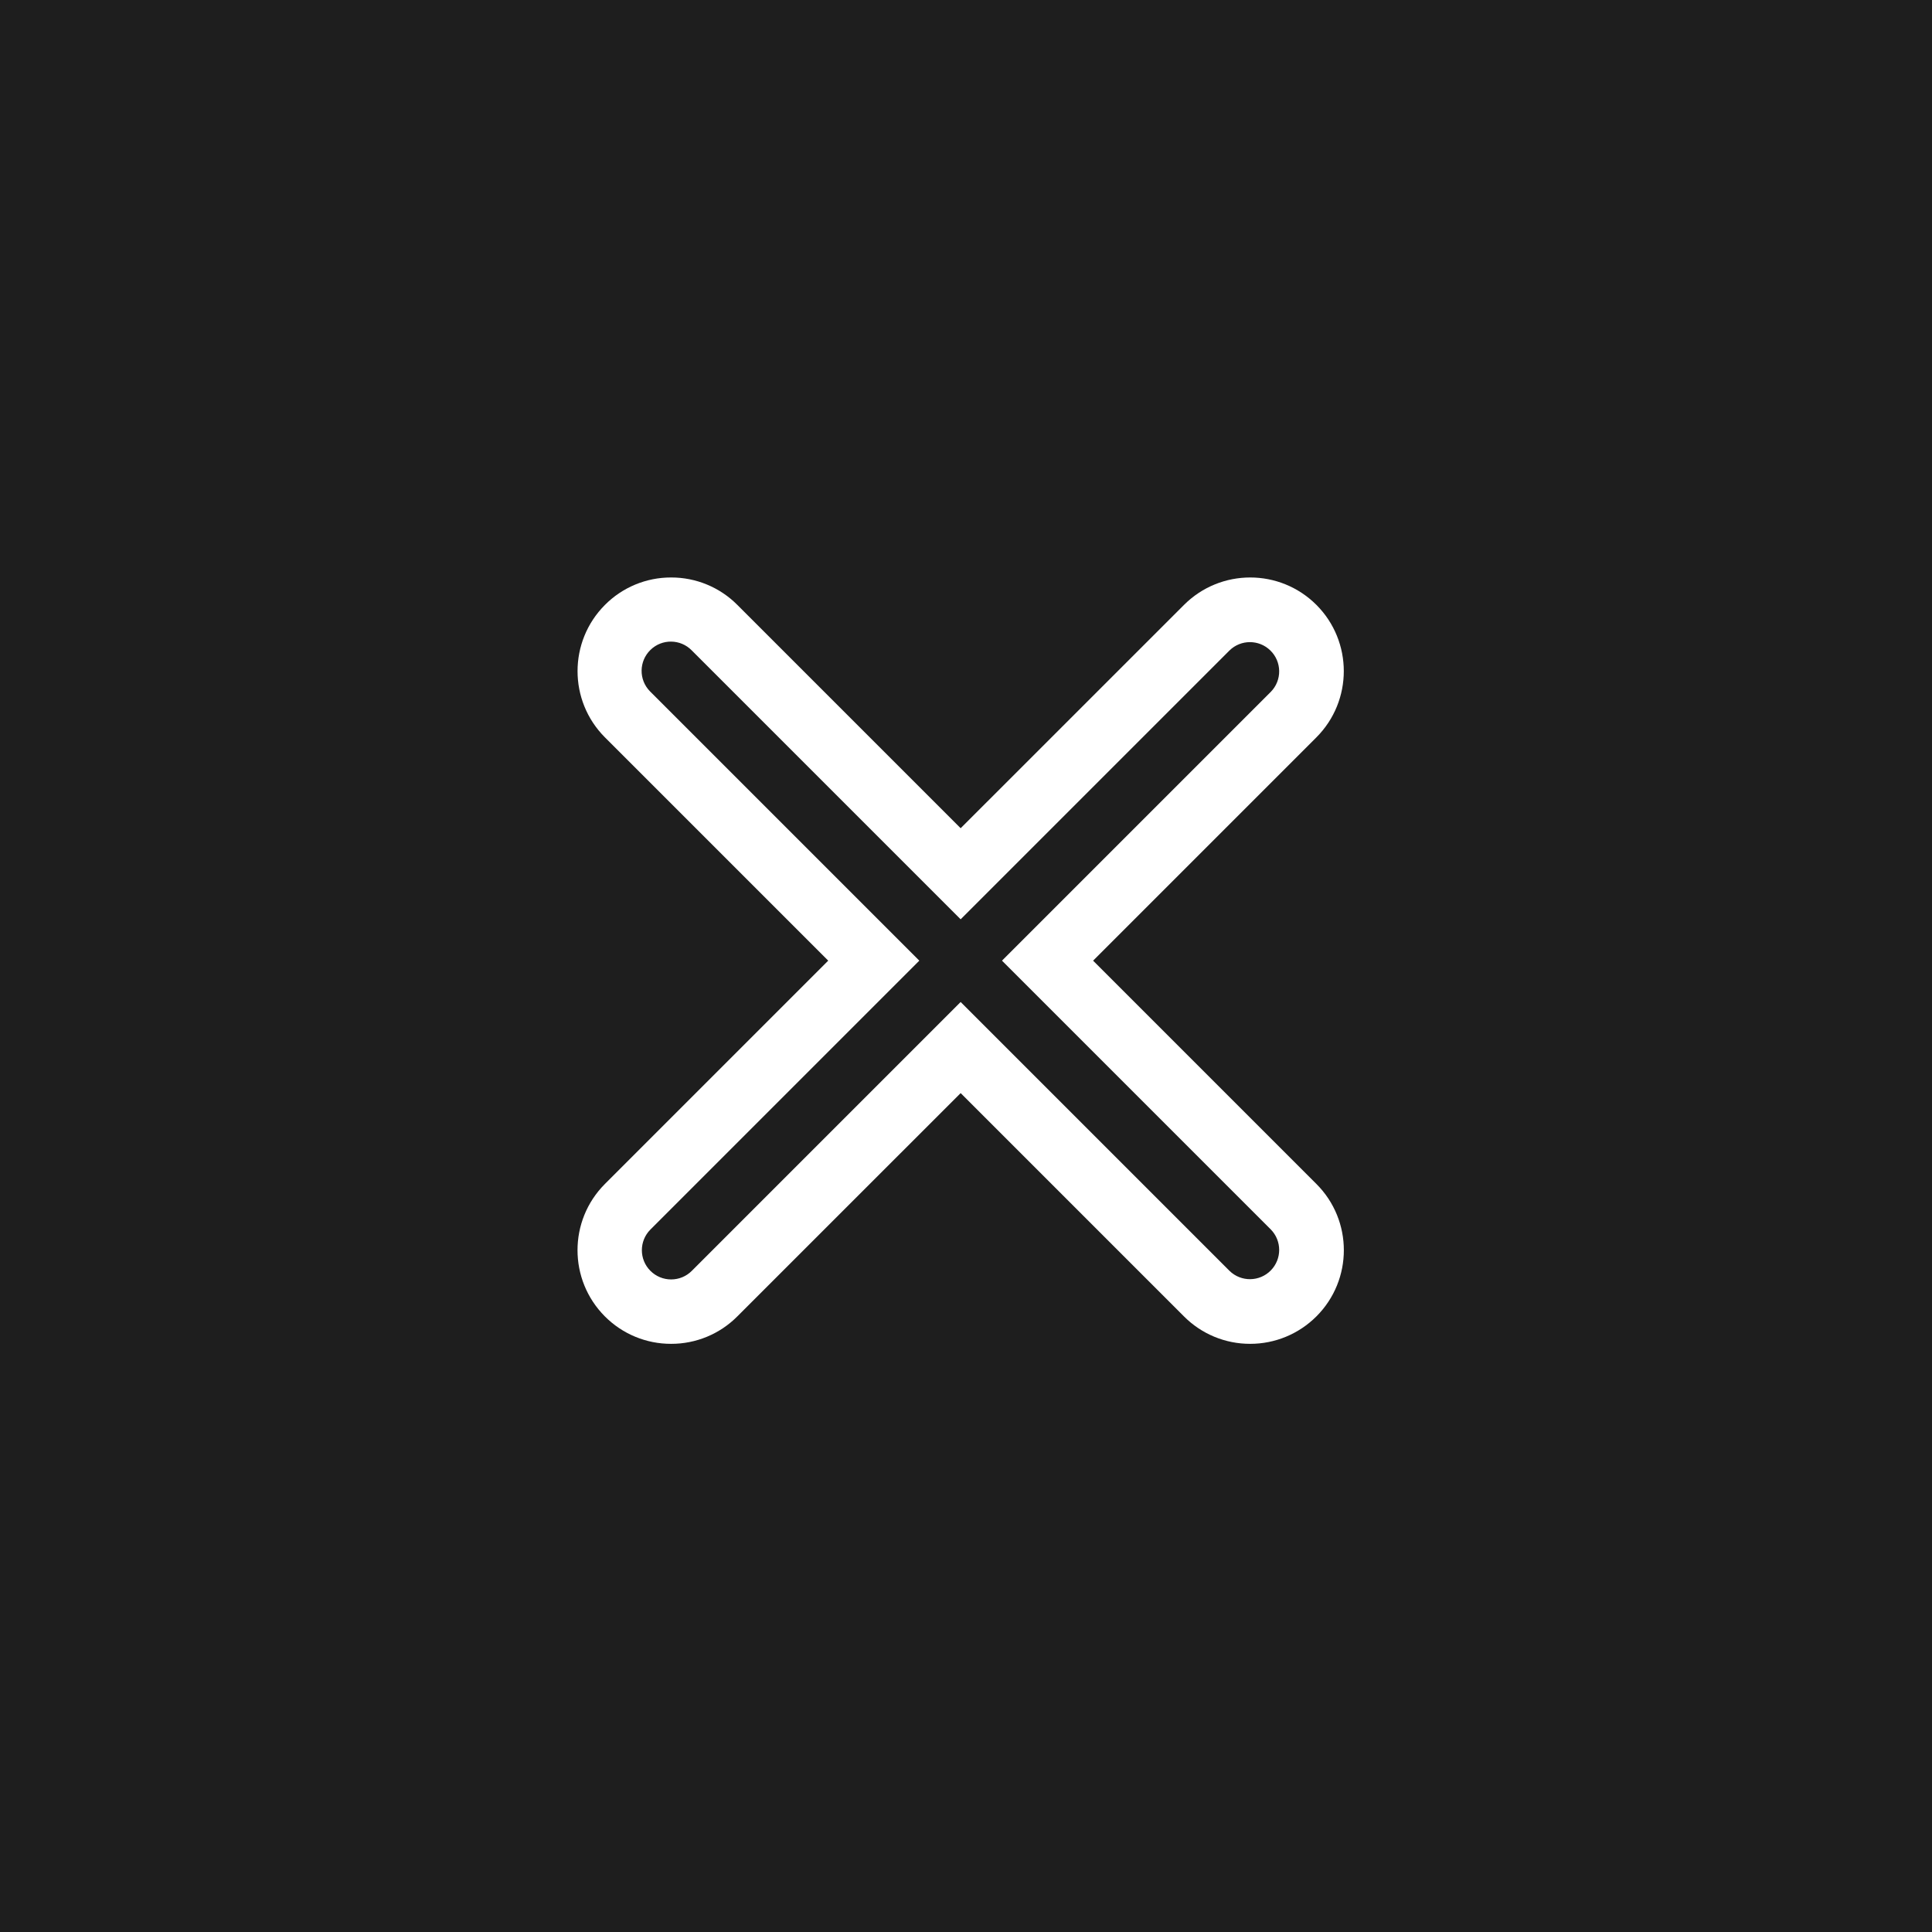 <?xml version="1.0" encoding="UTF-8"?>
<svg id="close" xmlns="http://www.w3.org/2000/svg" version="1.1" viewBox="0 0 60 60">
  <!-- Generator: Adobe Illustrator 29.6.1, SVG Export Plug-In . SVG Version: 2.1.1 Build 9)  -->
  <rect id="rect" width="60" height="60" fill="#1e1e1e"/>
  <path id="batsu" d="M20.842,39.734c.241,0,.472-.095.642-.266l8.35-8.35,8.35,8.35c.359.35.934.343,1.284-.016.344-.353.344-.915,0-1.268l-8.35-8.35,8.35-8.35c.35-.359.343-.934-.017-1.284-.353-.344-.915-.344-1.267,0l-8.35,8.35-8.35-8.35c-.35-.359-.925-.367-1.284-.016-.359.35-.367.925-.016,1.284.005.006.011.011.016.016l8.35,8.35-8.35,8.35c-.355.355-.355.93,0,1.284.17.17.401.266.642.266M38.826,41.734c-.772.002-1.513-.305-2.057-.852l-6.935-6.935-6.936,6.935c-.544.547-1.284.854-2.056.852-.772.002-1.513-.305-2.057-.852-1.133-1.136-1.133-2.976,0-4.112l6.936-6.936-6.935-6.935c-1.133-1.136-1.133-2.976,0-4.112.544-.548,1.284-.855,2.056-.853.772-.002,1.513.305,2.057.852l6.935,6.935,6.936-6.935c1.136-1.136,2.977-1.136,4.113,0h0c1.133,1.136,1.133,2.976,0,4.112l-6.936,6.936,6.935,6.935c1.136,1.135,1.137,2.976,0,4.113-.546.546-1.286.853-2.057.852Z" fill="#fff"/>
</svg>